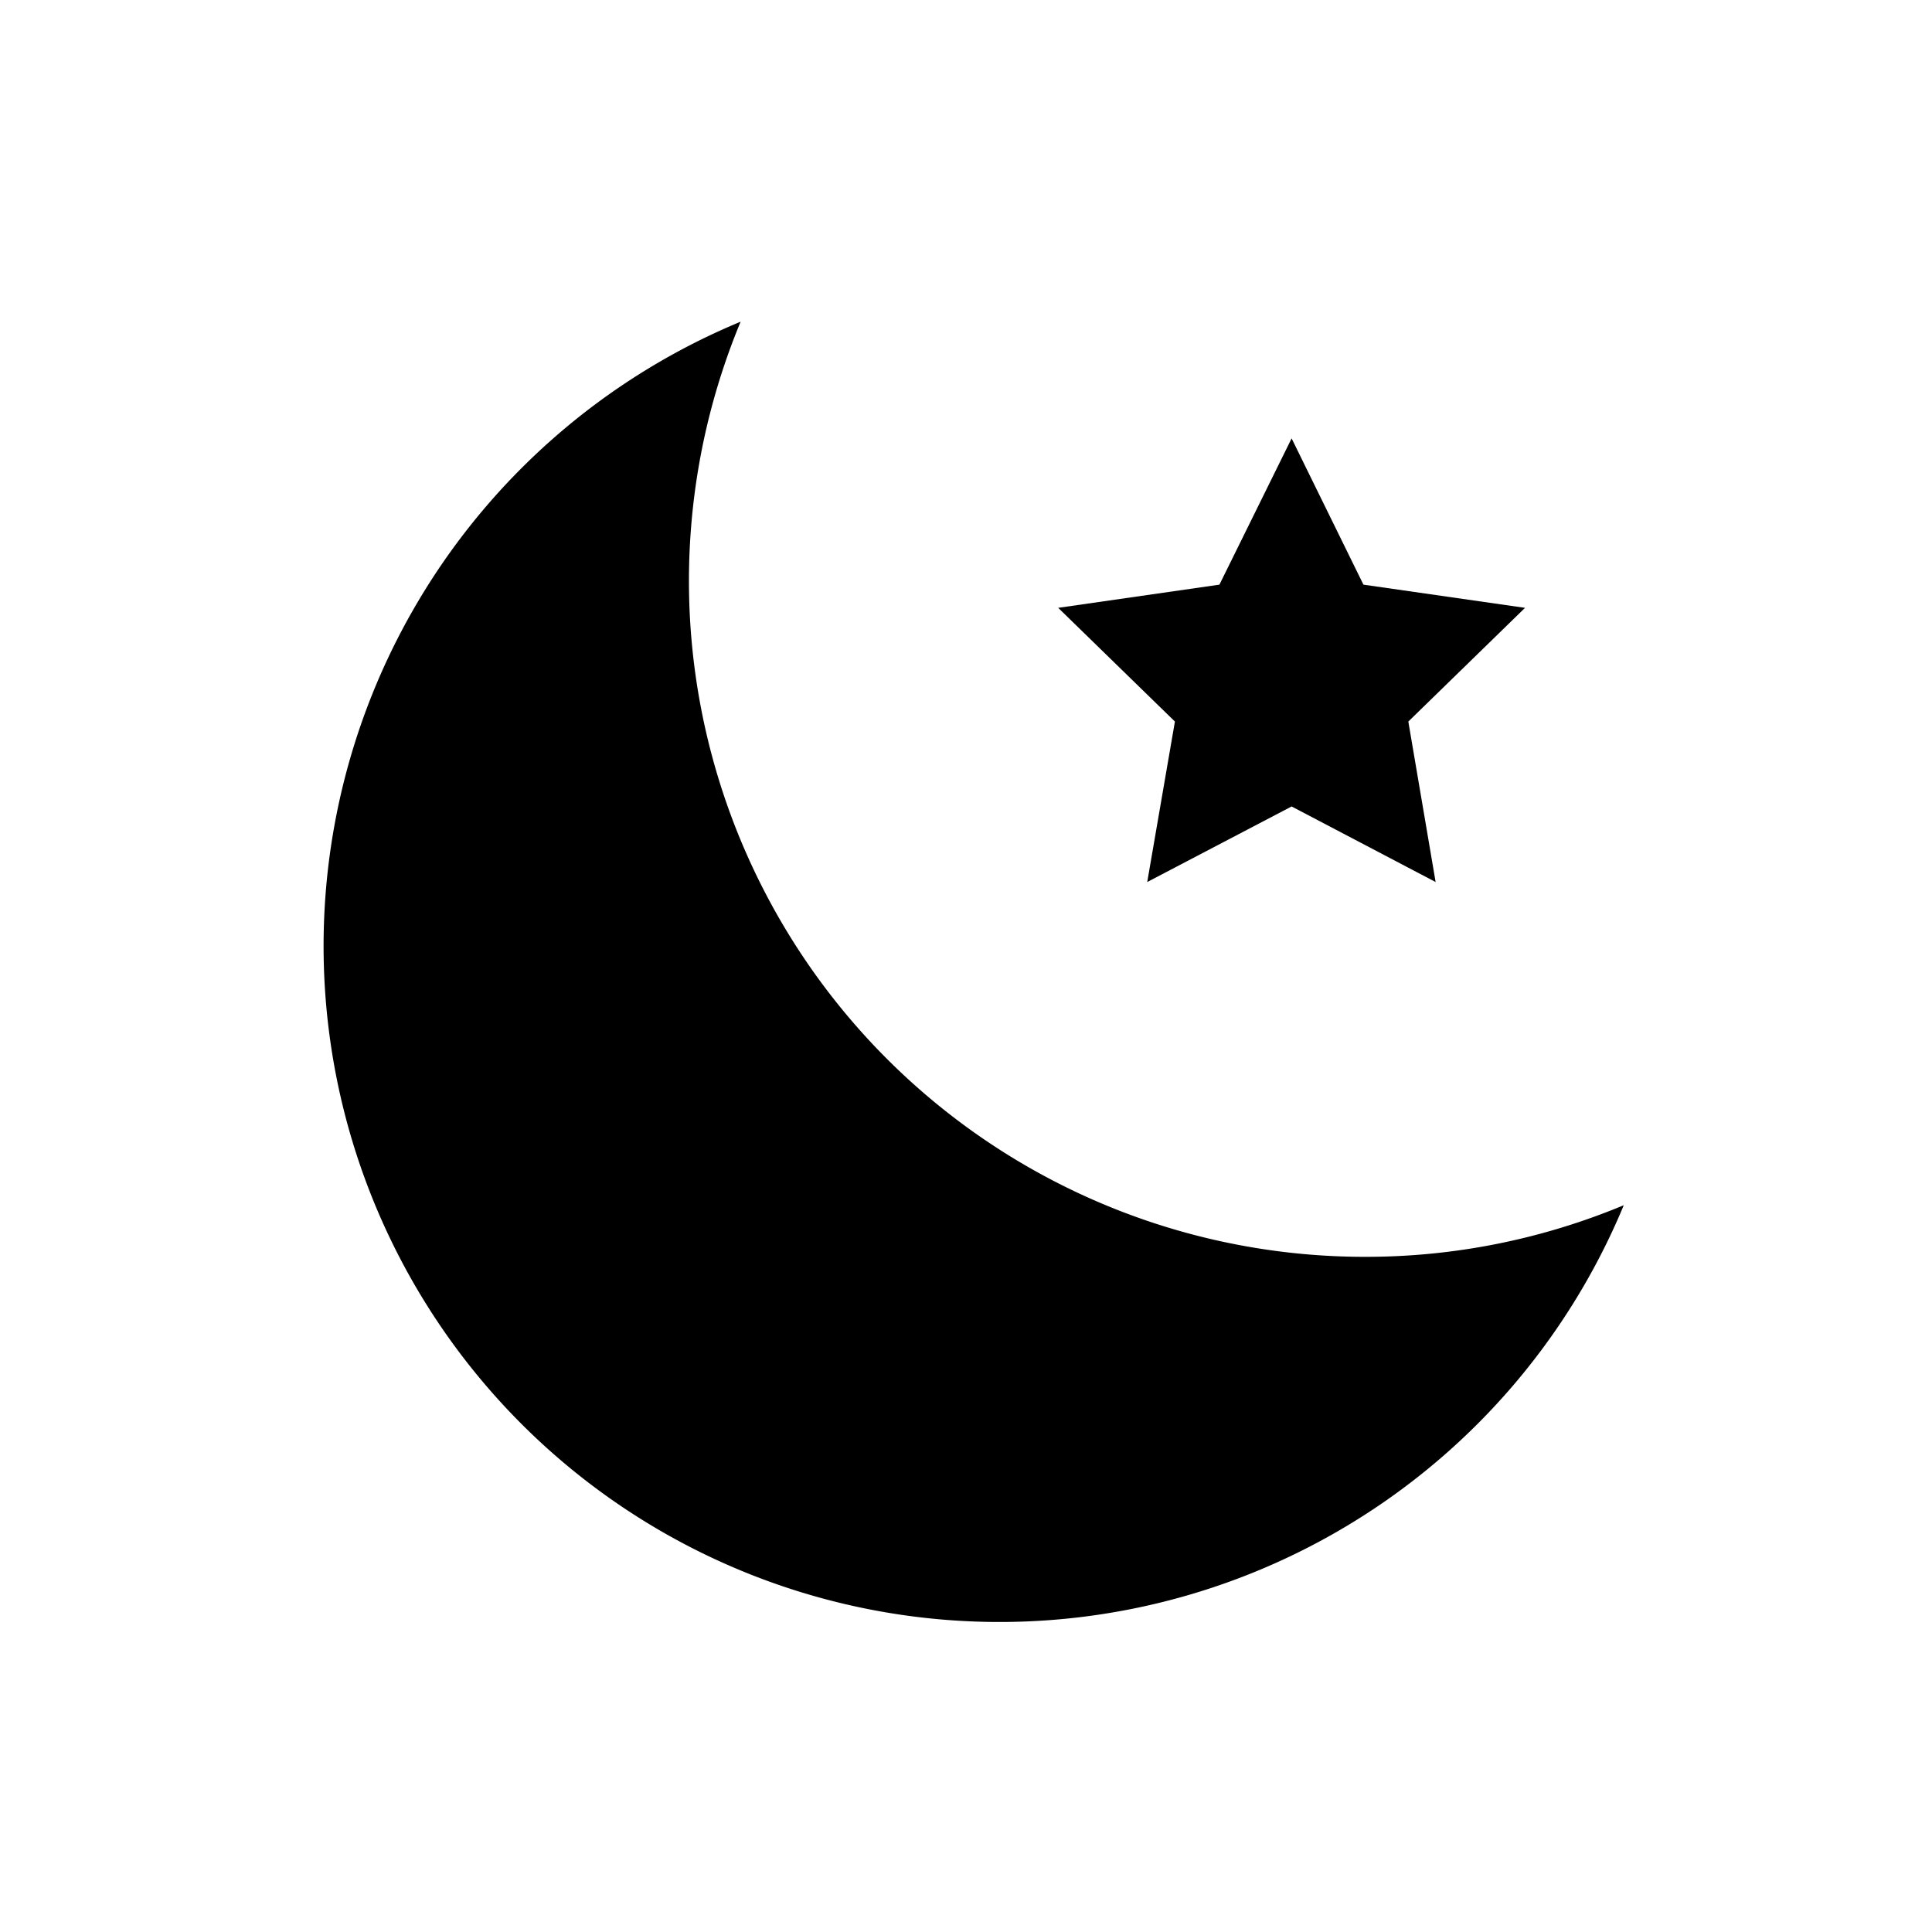<svg xmlns="http://www.w3.org/2000/svg" viewBox="0 0 51.65 51.65">
  <defs>
    <style>
      .cls-1 {
        fill: none;
      }
    </style>
  </defs>
  <g id="レイヤー_2" data-name="レイヤー 2">
    <g id="レイヤー_1-2" data-name="レイヤー 1">
      <g>
        <g>
          <path d="M36.49,33.6a18.07,18.07,0,0,1-16.69-25A18.07,18.07,0,1,0,43.41,32.22,17.91,17.91,0,0,1,36.49,33.6Z"/>
          <polygon points="34.53 11.72 36.45 15.63 40.77 16.25 37.65 19.29 38.38 23.58 34.53 21.56 30.67 23.58 31.41 19.29 28.29 16.25 32.6 15.63 34.53 11.72"/>
        </g>
        <rect class="cls-1" width="51.65" height="51.65"/>
      </g>
    </g>
  </g>
</svg>
